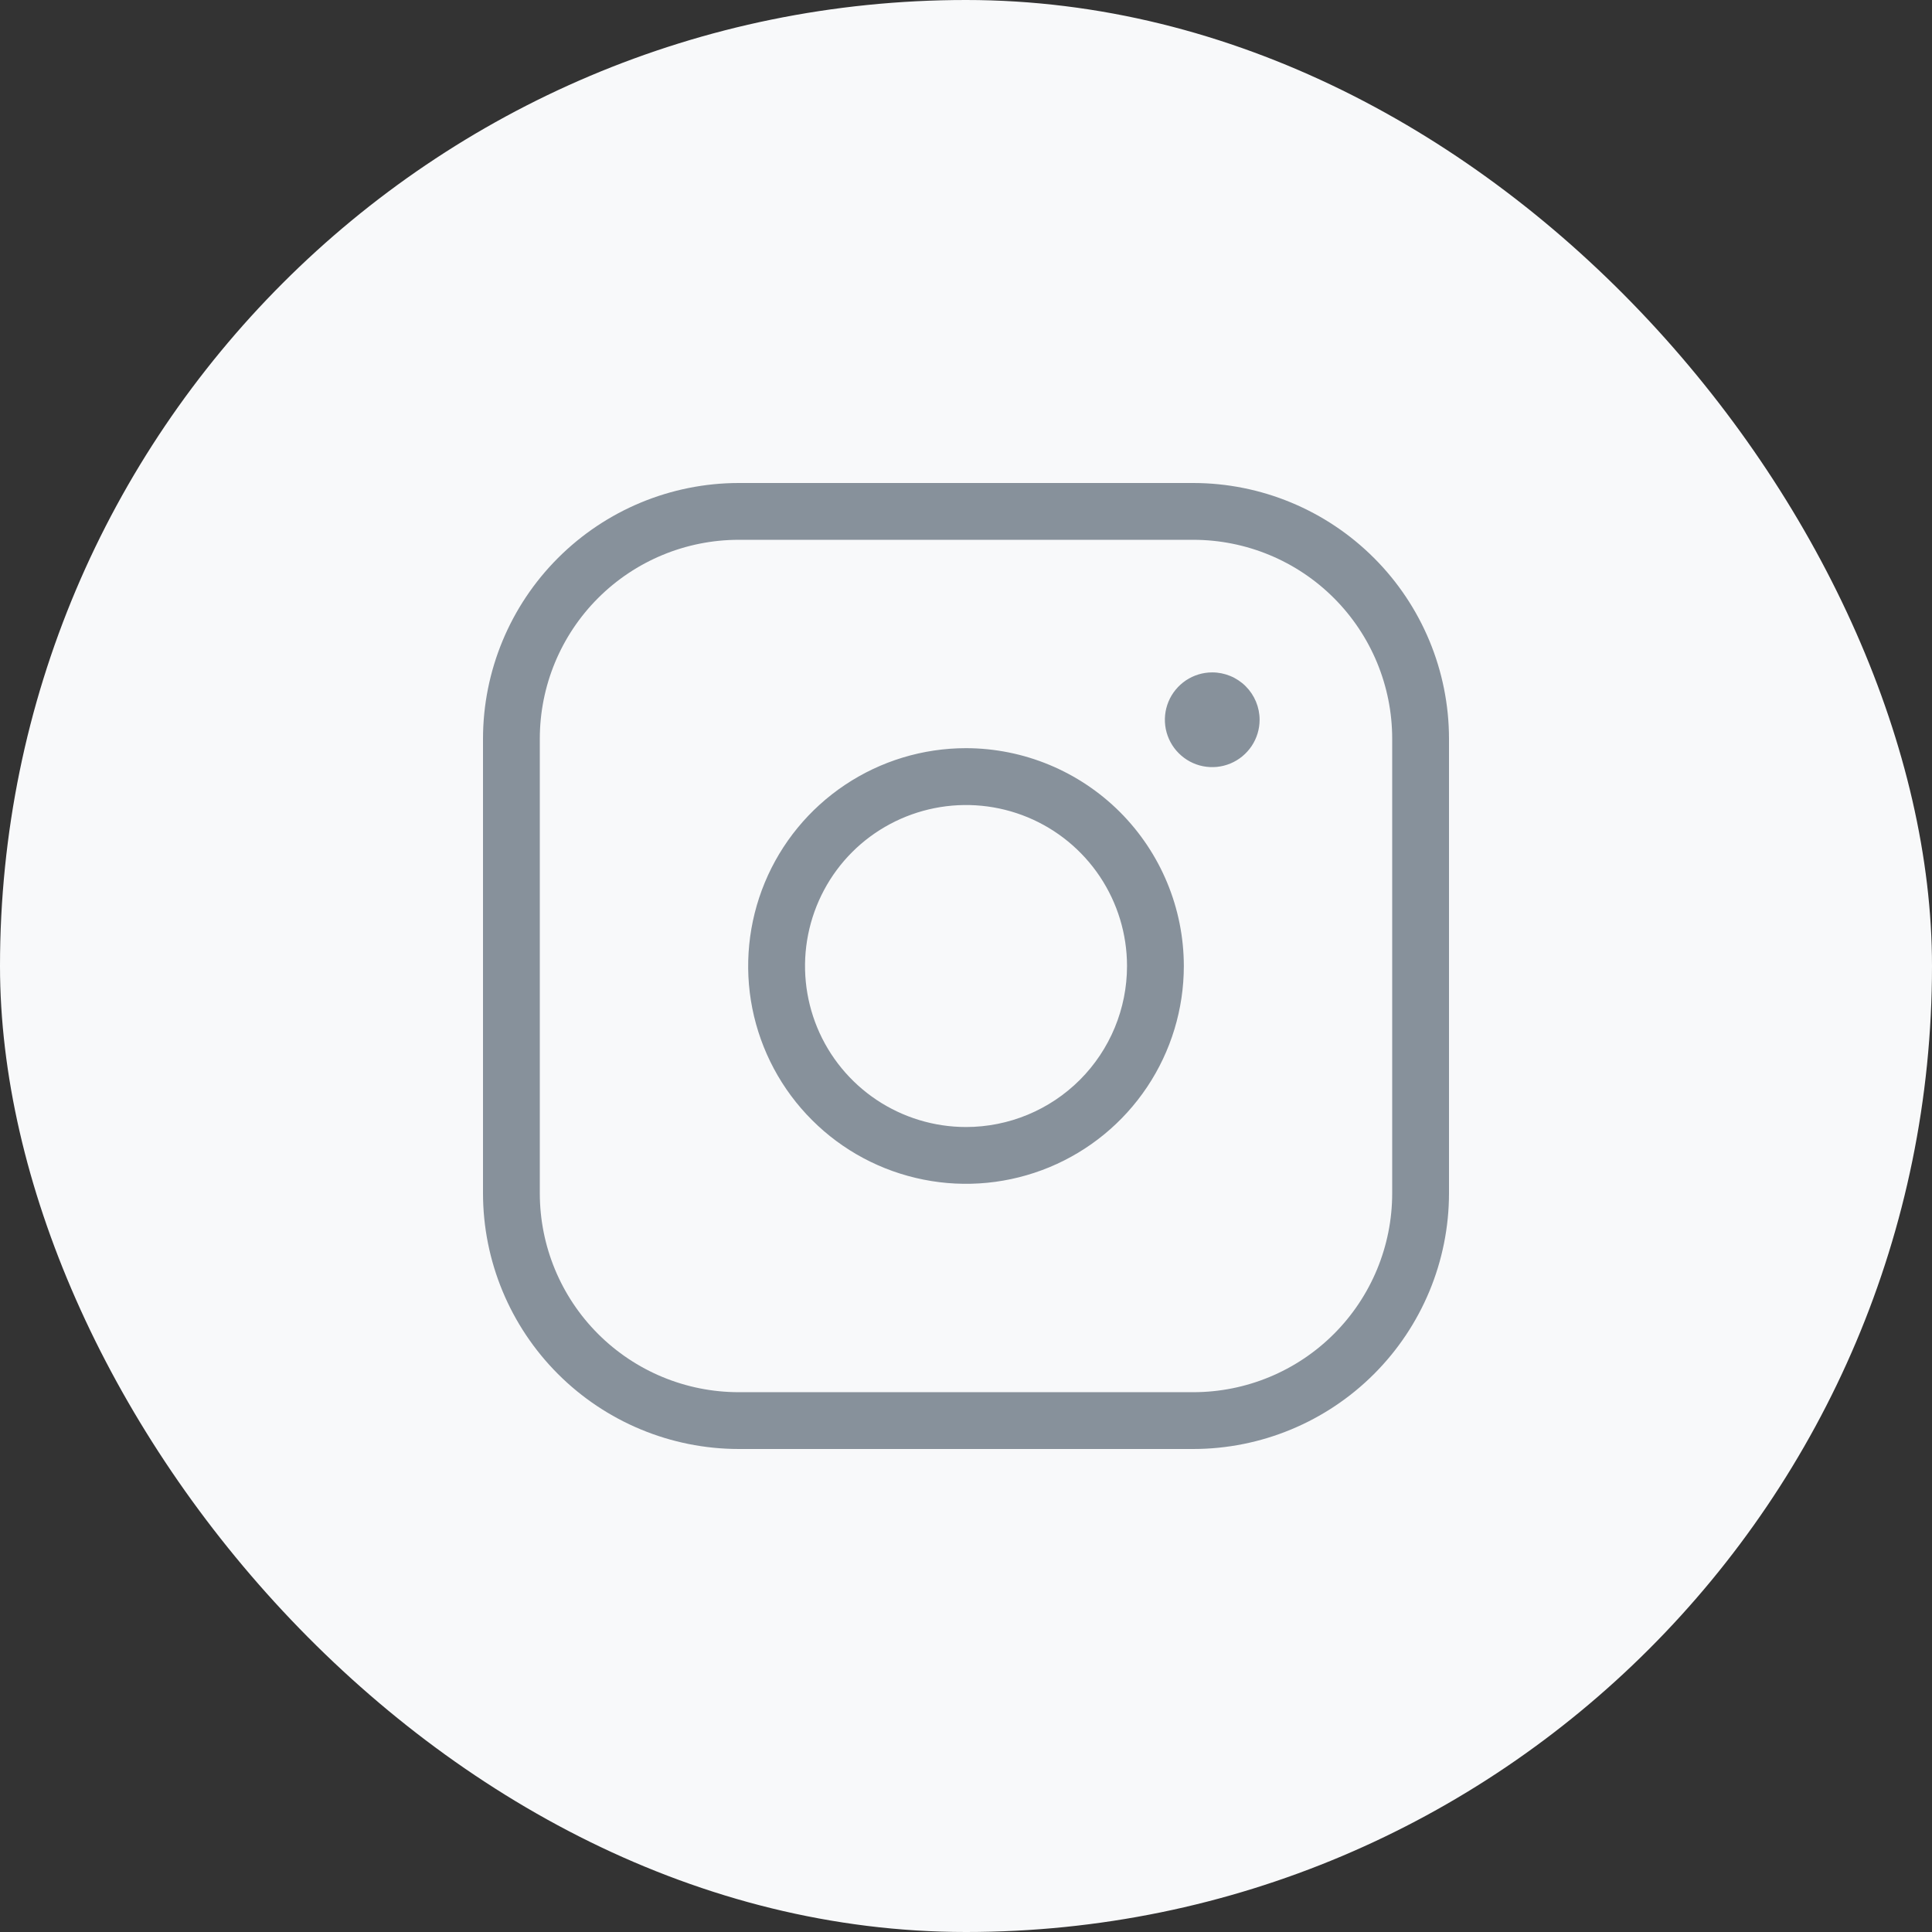 <svg width="32" height="32" viewBox="0 0 32 32" fill="none" xmlns="http://www.w3.org/2000/svg">
<rect x="0" y="0" width="32" height="32" fill="#333333" stroke="none"/>
<rect width="32" height="32" rx="16" fill="#F8F9FA"/>
<path d="M16 12.392C15.286 12.392 14.589 12.604 13.996 13C13.402 13.397 12.94 13.96 12.667 14.619C12.394 15.279 12.322 16.004 12.461 16.704C12.601 17.404 12.944 18.047 13.449 18.551C13.953 19.056 14.596 19.399 15.296 19.538C15.996 19.678 16.721 19.606 17.381 19.333C18.04 19.06 18.603 18.598 19 18.004C19.396 17.411 19.608 16.714 19.608 16C19.607 15.043 19.226 14.127 18.55 13.45C17.873 12.774 16.956 12.393 16 12.392ZM16 18.667C15.473 18.667 14.957 18.51 14.518 18.217C14.08 17.924 13.738 17.508 13.536 17.02C13.335 16.533 13.282 15.997 13.385 15.48C13.488 14.963 13.741 14.487 14.114 14.114C14.487 13.741 14.963 13.488 15.48 13.385C15.997 13.282 16.533 13.335 17.02 13.536C17.508 13.738 17.924 14.08 18.217 14.518C18.51 14.957 18.667 15.473 18.667 16C18.667 16.707 18.386 17.386 17.886 17.886C17.386 18.386 16.707 18.667 16 18.667ZM19.765 8H12.235C11.112 8.001 10.036 8.448 9.242 9.242C8.448 10.036 8.001 11.112 8 12.235V19.765C8.001 20.888 8.448 21.964 9.242 22.758C10.036 23.552 11.112 23.999 12.235 24H19.765C20.888 23.999 21.964 23.552 22.758 22.758C23.552 21.964 23.999 20.888 24 19.765V12.235C23.999 11.112 23.552 10.036 22.758 9.242C21.964 8.448 20.888 8.001 19.765 8ZM23.059 19.765C23.059 20.638 22.712 21.476 22.094 22.094C21.476 22.712 20.638 23.059 19.765 23.059H12.235C11.362 23.059 10.524 22.712 9.906 22.094C9.288 21.476 8.941 20.638 8.941 19.765V12.235C8.941 11.362 9.288 10.524 9.906 9.906C10.524 9.288 11.362 8.941 12.235 8.941H19.765C20.638 8.941 21.476 9.288 22.094 9.906C22.712 10.524 23.059 11.362 23.059 12.235V19.765ZM20.863 11.922C20.863 12.077 20.817 12.228 20.731 12.357C20.644 12.486 20.522 12.587 20.379 12.646C20.235 12.706 20.078 12.721 19.925 12.691C19.773 12.661 19.634 12.586 19.524 12.476C19.414 12.367 19.34 12.227 19.309 12.075C19.279 11.922 19.294 11.765 19.354 11.621C19.413 11.478 19.514 11.356 19.643 11.269C19.772 11.183 19.923 11.137 20.078 11.137C20.286 11.137 20.486 11.22 20.633 11.367C20.78 11.514 20.863 11.714 20.863 11.922Z" fill="#87919B"/>
</svg>
